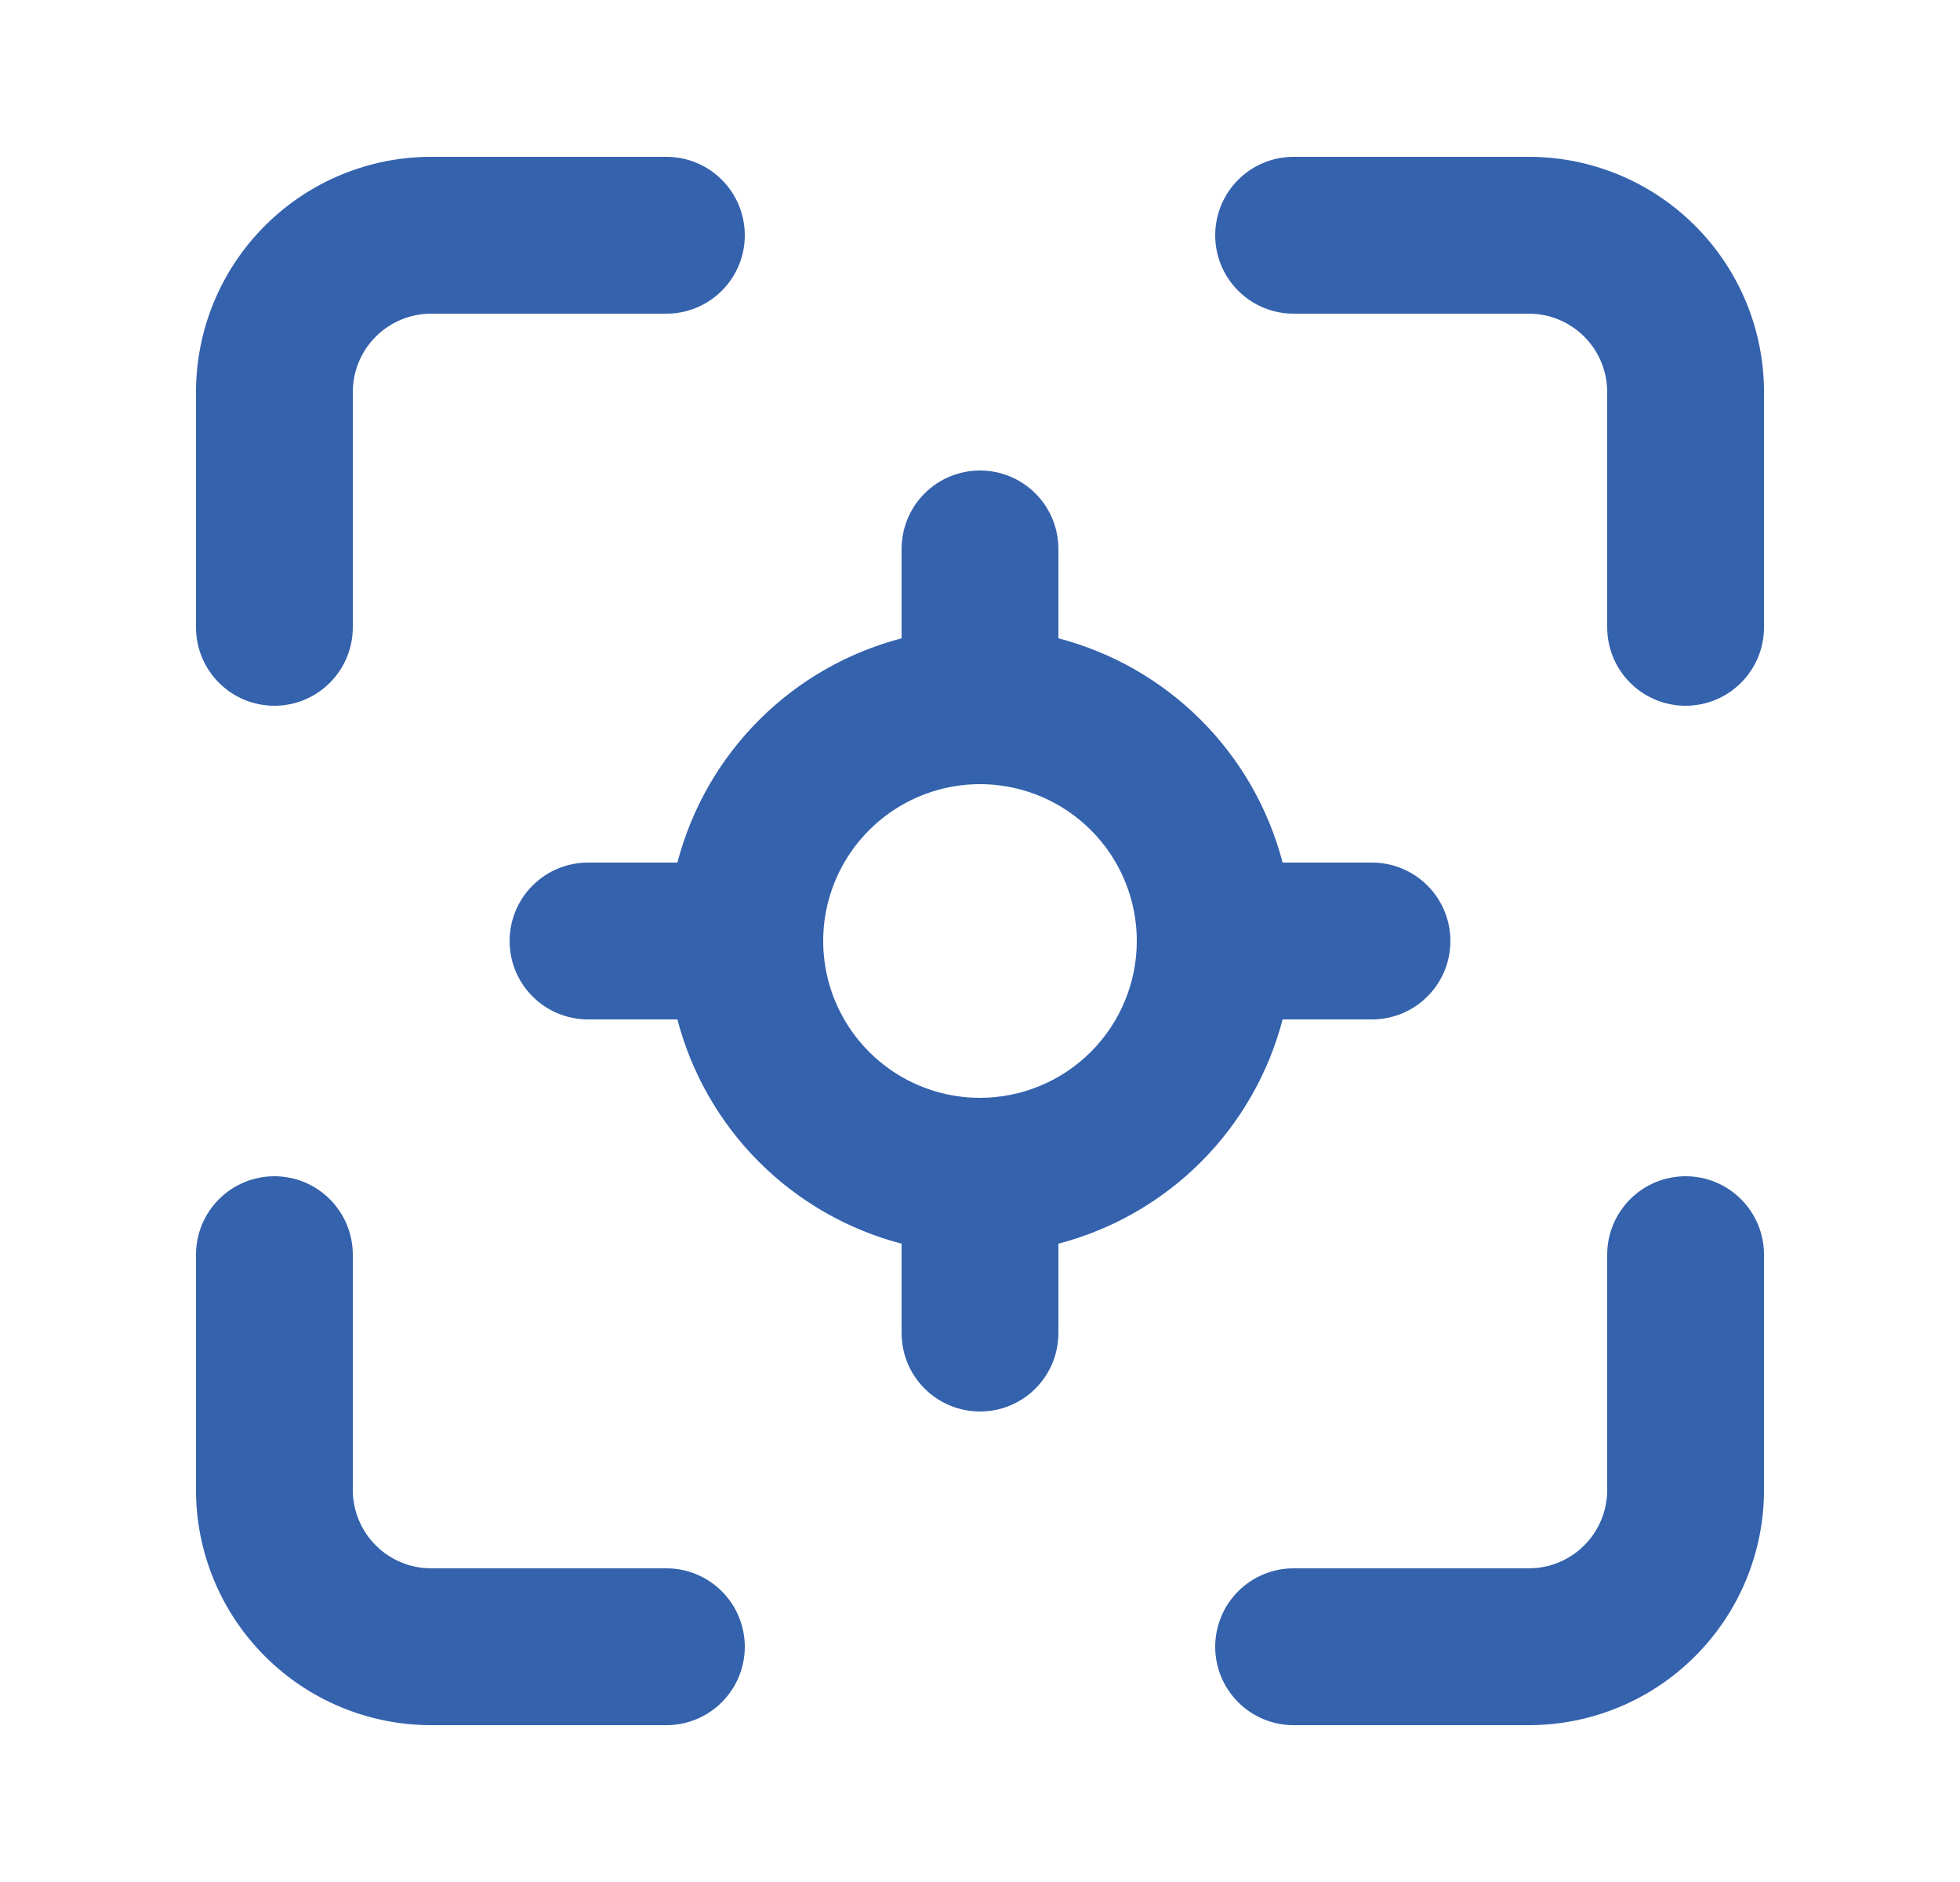 <svg width="25" height="24" viewBox="0 0 25 24" fill="none" xmlns="http://www.w3.org/2000/svg">
<path d="M3.5 9C3.765 9 4.02 8.895 4.207 8.707C4.395 8.52 4.5 8.265 4.5 8V5C4.5 4.735 4.605 4.48 4.793 4.293C4.98 4.105 5.235 4 5.5 4H8.5C8.765 4 9.02 3.895 9.207 3.707C9.395 3.52 9.5 3.265 9.5 3C9.5 2.735 9.395 2.48 9.207 2.293C9.02 2.105 8.765 2 8.5 2H5.5C4.704 2 3.941 2.316 3.379 2.879C2.816 3.441 2.5 4.204 2.5 5V8C2.5 8.265 2.605 8.52 2.793 8.707C2.98 8.895 3.235 9 3.5 9ZM8.5 20H5.5C5.235 20 4.98 19.895 4.793 19.707C4.605 19.52 4.5 19.265 4.5 19V16C4.5 15.735 4.395 15.48 4.207 15.293C4.02 15.105 3.765 15 3.5 15C3.235 15 2.98 15.105 2.793 15.293C2.605 15.48 2.5 15.735 2.5 16V19C2.5 19.796 2.816 20.559 3.379 21.121C3.941 21.684 4.704 22 5.5 22H8.5C8.765 22 9.02 21.895 9.207 21.707C9.395 21.52 9.5 21.265 9.5 21C9.5 20.735 9.395 20.48 9.207 20.293C9.02 20.105 8.765 20 8.5 20ZM17.5 13C17.765 13 18.02 12.895 18.207 12.707C18.395 12.52 18.5 12.265 18.5 12C18.5 11.735 18.395 11.48 18.207 11.293C18.02 11.105 17.765 11 17.5 11H16.36C16.18 10.312 15.821 9.685 15.318 9.182C14.815 8.679 14.188 8.32 13.5 8.14V7C13.5 6.735 13.395 6.48 13.207 6.293C13.02 6.105 12.765 6 12.5 6C12.235 6 11.98 6.105 11.793 6.293C11.605 6.48 11.5 6.735 11.5 7V8.14C10.812 8.32 10.185 8.679 9.682 9.182C9.179 9.685 8.82 10.312 8.64 11H7.5C7.235 11 6.98 11.105 6.793 11.293C6.605 11.48 6.5 11.735 6.5 12C6.5 12.265 6.605 12.52 6.793 12.707C6.98 12.895 7.235 13 7.5 13H8.64C8.82 13.688 9.179 14.315 9.682 14.818C10.185 15.321 10.812 15.68 11.5 15.86V17C11.5 17.265 11.605 17.52 11.793 17.707C11.98 17.895 12.235 18 12.5 18C12.765 18 13.02 17.895 13.207 17.707C13.395 17.52 13.5 17.265 13.5 17V15.86C14.188 15.68 14.815 15.321 15.318 14.818C15.821 14.315 16.18 13.688 16.36 13H17.5ZM12.5 14C12.104 14 11.718 13.883 11.389 13.663C11.06 13.443 10.804 13.131 10.652 12.765C10.501 12.4 10.461 11.998 10.538 11.61C10.616 11.222 10.806 10.866 11.086 10.586C11.366 10.306 11.722 10.116 12.11 10.038C12.498 9.961 12.9 10.001 13.265 10.152C13.631 10.304 13.943 10.56 14.163 10.889C14.383 11.218 14.5 11.604 14.5 12C14.5 12.53 14.289 13.039 13.914 13.414C13.539 13.789 13.03 14 12.5 14ZM21.5 15C21.235 15 20.98 15.105 20.793 15.293C20.605 15.48 20.5 15.735 20.5 16V19C20.5 19.265 20.395 19.52 20.207 19.707C20.02 19.895 19.765 20 19.5 20H16.5C16.235 20 15.98 20.105 15.793 20.293C15.605 20.48 15.5 20.735 15.5 21C15.5 21.265 15.605 21.52 15.793 21.707C15.98 21.895 16.235 22 16.5 22H19.5C20.296 22 21.059 21.684 21.621 21.121C22.184 20.559 22.5 19.796 22.5 19V16C22.5 15.735 22.395 15.48 22.207 15.293C22.02 15.105 21.765 15 21.5 15ZM19.5 2H16.5C16.235 2 15.98 2.105 15.793 2.293C15.605 2.48 15.5 2.735 15.5 3C15.5 3.265 15.605 3.52 15.793 3.707C15.98 3.895 16.235 4 16.5 4H19.5C19.765 4 20.02 4.105 20.207 4.293C20.395 4.48 20.5 4.735 20.5 5V8C20.5 8.265 20.605 8.52 20.793 8.707C20.98 8.895 21.235 9 21.5 9C21.765 9 22.02 8.895 22.207 8.707C22.395 8.52 22.5 8.265 22.5 8V5C22.5 4.204 22.184 3.441 21.621 2.879C21.059 2.316 20.296 2 19.5 2Z" fill="#3462AD"/>
</svg>
